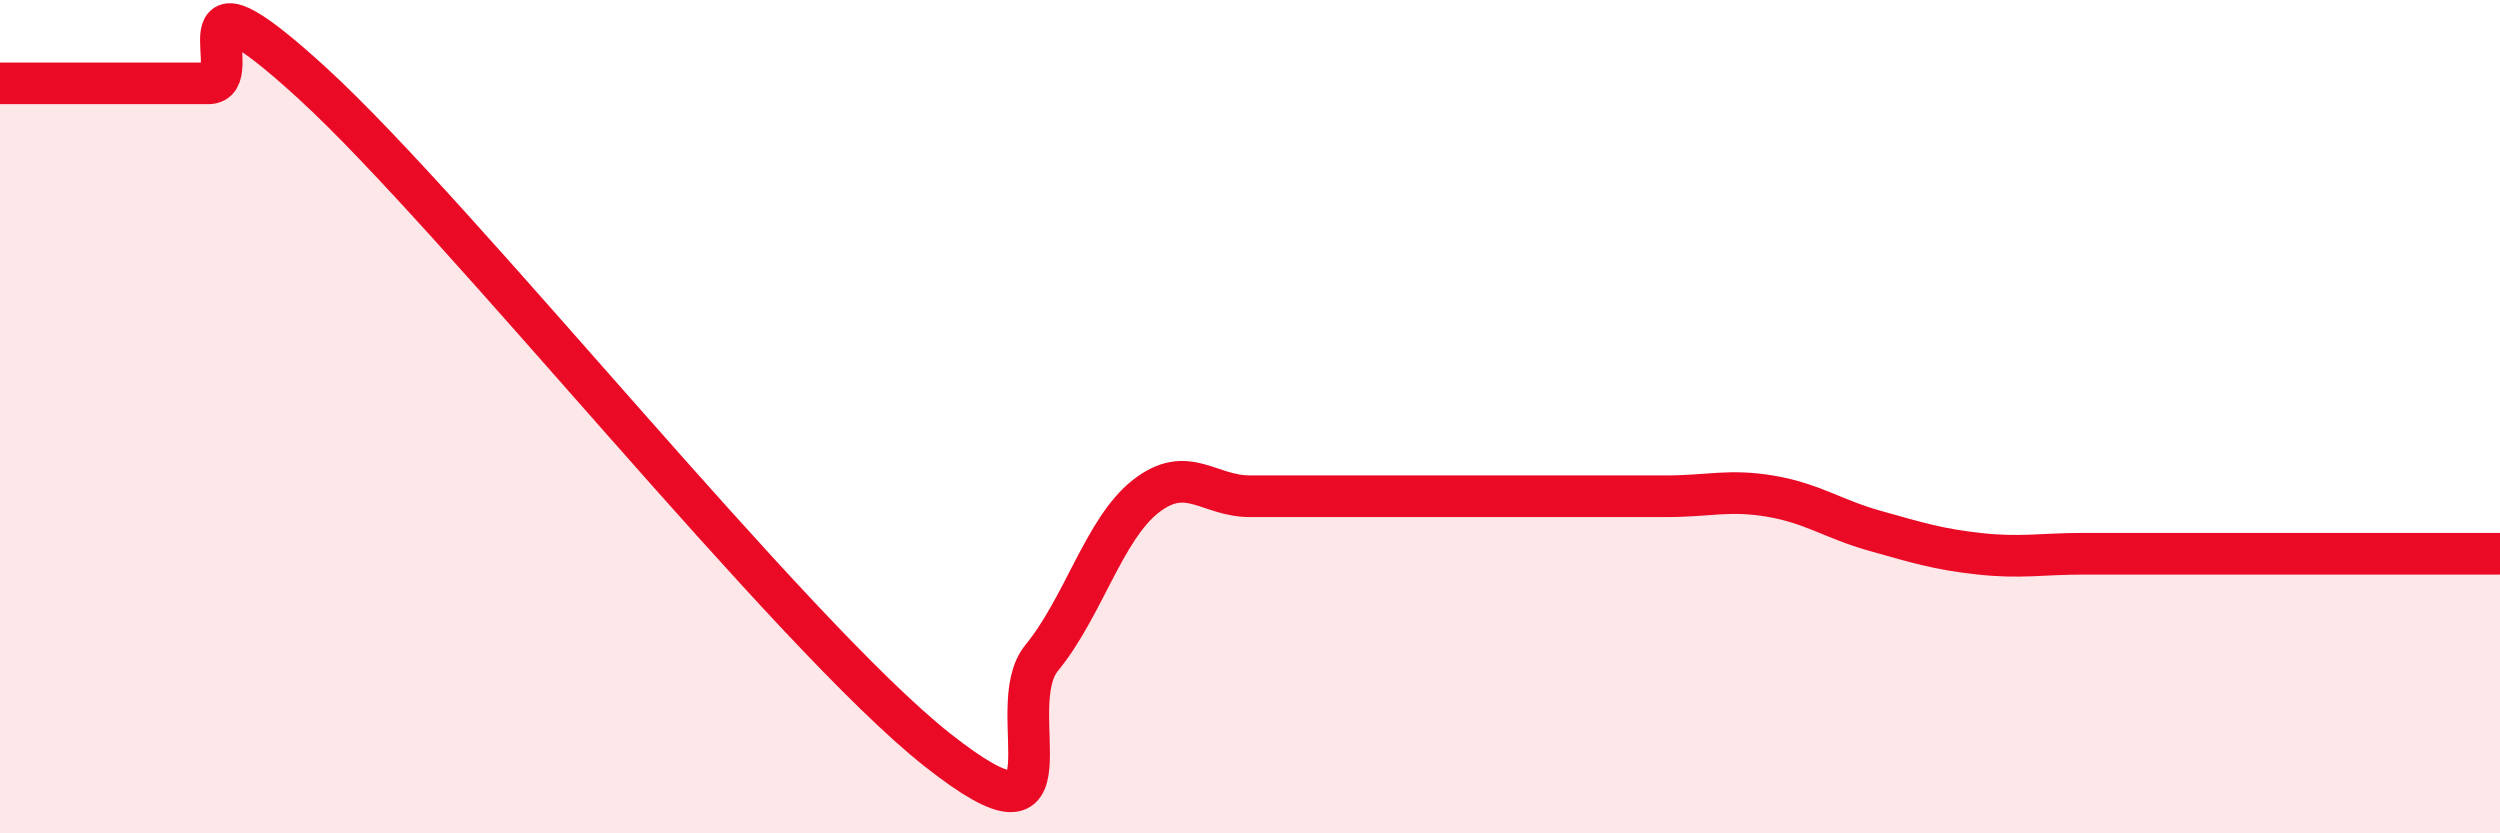 
    <svg width="60" height="20" viewBox="0 0 60 20" xmlns="http://www.w3.org/2000/svg">
      <path
        d="M 0,2 C 0.5,2 1.5,2 2.5,2 C 3.5,2 4,2 5,2 C 6,2 4,-1.2 7.5,2 C 11,5.2 19,15.24 22.5,18 C 26,20.76 24,17.01 25,15.79 C 26,14.57 26.5,12.69 27.5,11.91 C 28.5,11.13 29,11.91 30,11.91 C 31,11.91 31.5,11.91 32.5,11.91 C 33.5,11.91 34,11.91 35,11.91 C 36,11.91 36.5,11.91 37.5,11.91 C 38.5,11.91 39,11.91 40,11.91 C 41,11.91 41.5,11.74 42.5,11.91 C 43.5,12.08 44,12.46 45,12.74 C 46,13.02 46.5,13.18 47.5,13.29 C 48.5,13.4 49,13.29 50,13.29 C 51,13.29 51.5,13.29 52.5,13.29 C 53.5,13.29 53.5,13.29 55,13.29 C 56.5,13.29 59,13.29 60,13.29L60 20L0 20Z"
        fill="#EB0A25"
        opacity="0.1"
        stroke-linecap="round"
        stroke-linejoin="round"
      />
      <path
        d="M 0,2 C 0.5,2 1.5,2 2.5,2 C 3.5,2 4,2 5,2 C 6,2 4,-1.2 7.5,2 C 11,5.2 19,15.24 22.5,18 C 26,20.76 24,17.01 25,15.79 C 26,14.57 26.5,12.69 27.5,11.91 C 28.5,11.13 29,11.91 30,11.91 C 31,11.91 31.5,11.91 32.5,11.91 C 33.5,11.91 34,11.91 35,11.91 C 36,11.91 36.5,11.91 37.5,11.91 C 38.5,11.91 39,11.91 40,11.91 C 41,11.91 41.5,11.74 42.5,11.91 C 43.5,12.08 44,12.46 45,12.74 C 46,13.02 46.5,13.18 47.5,13.29 C 48.5,13.4 49,13.29 50,13.29 C 51,13.29 51.5,13.29 52.5,13.29 C 53.5,13.29 53.5,13.29 55,13.29 C 56.5,13.29 59,13.29 60,13.29"
        stroke="#EB0A25"
        stroke-width="1"
        fill="none"
        stroke-linecap="round"
        stroke-linejoin="round"
      />
    </svg>
  